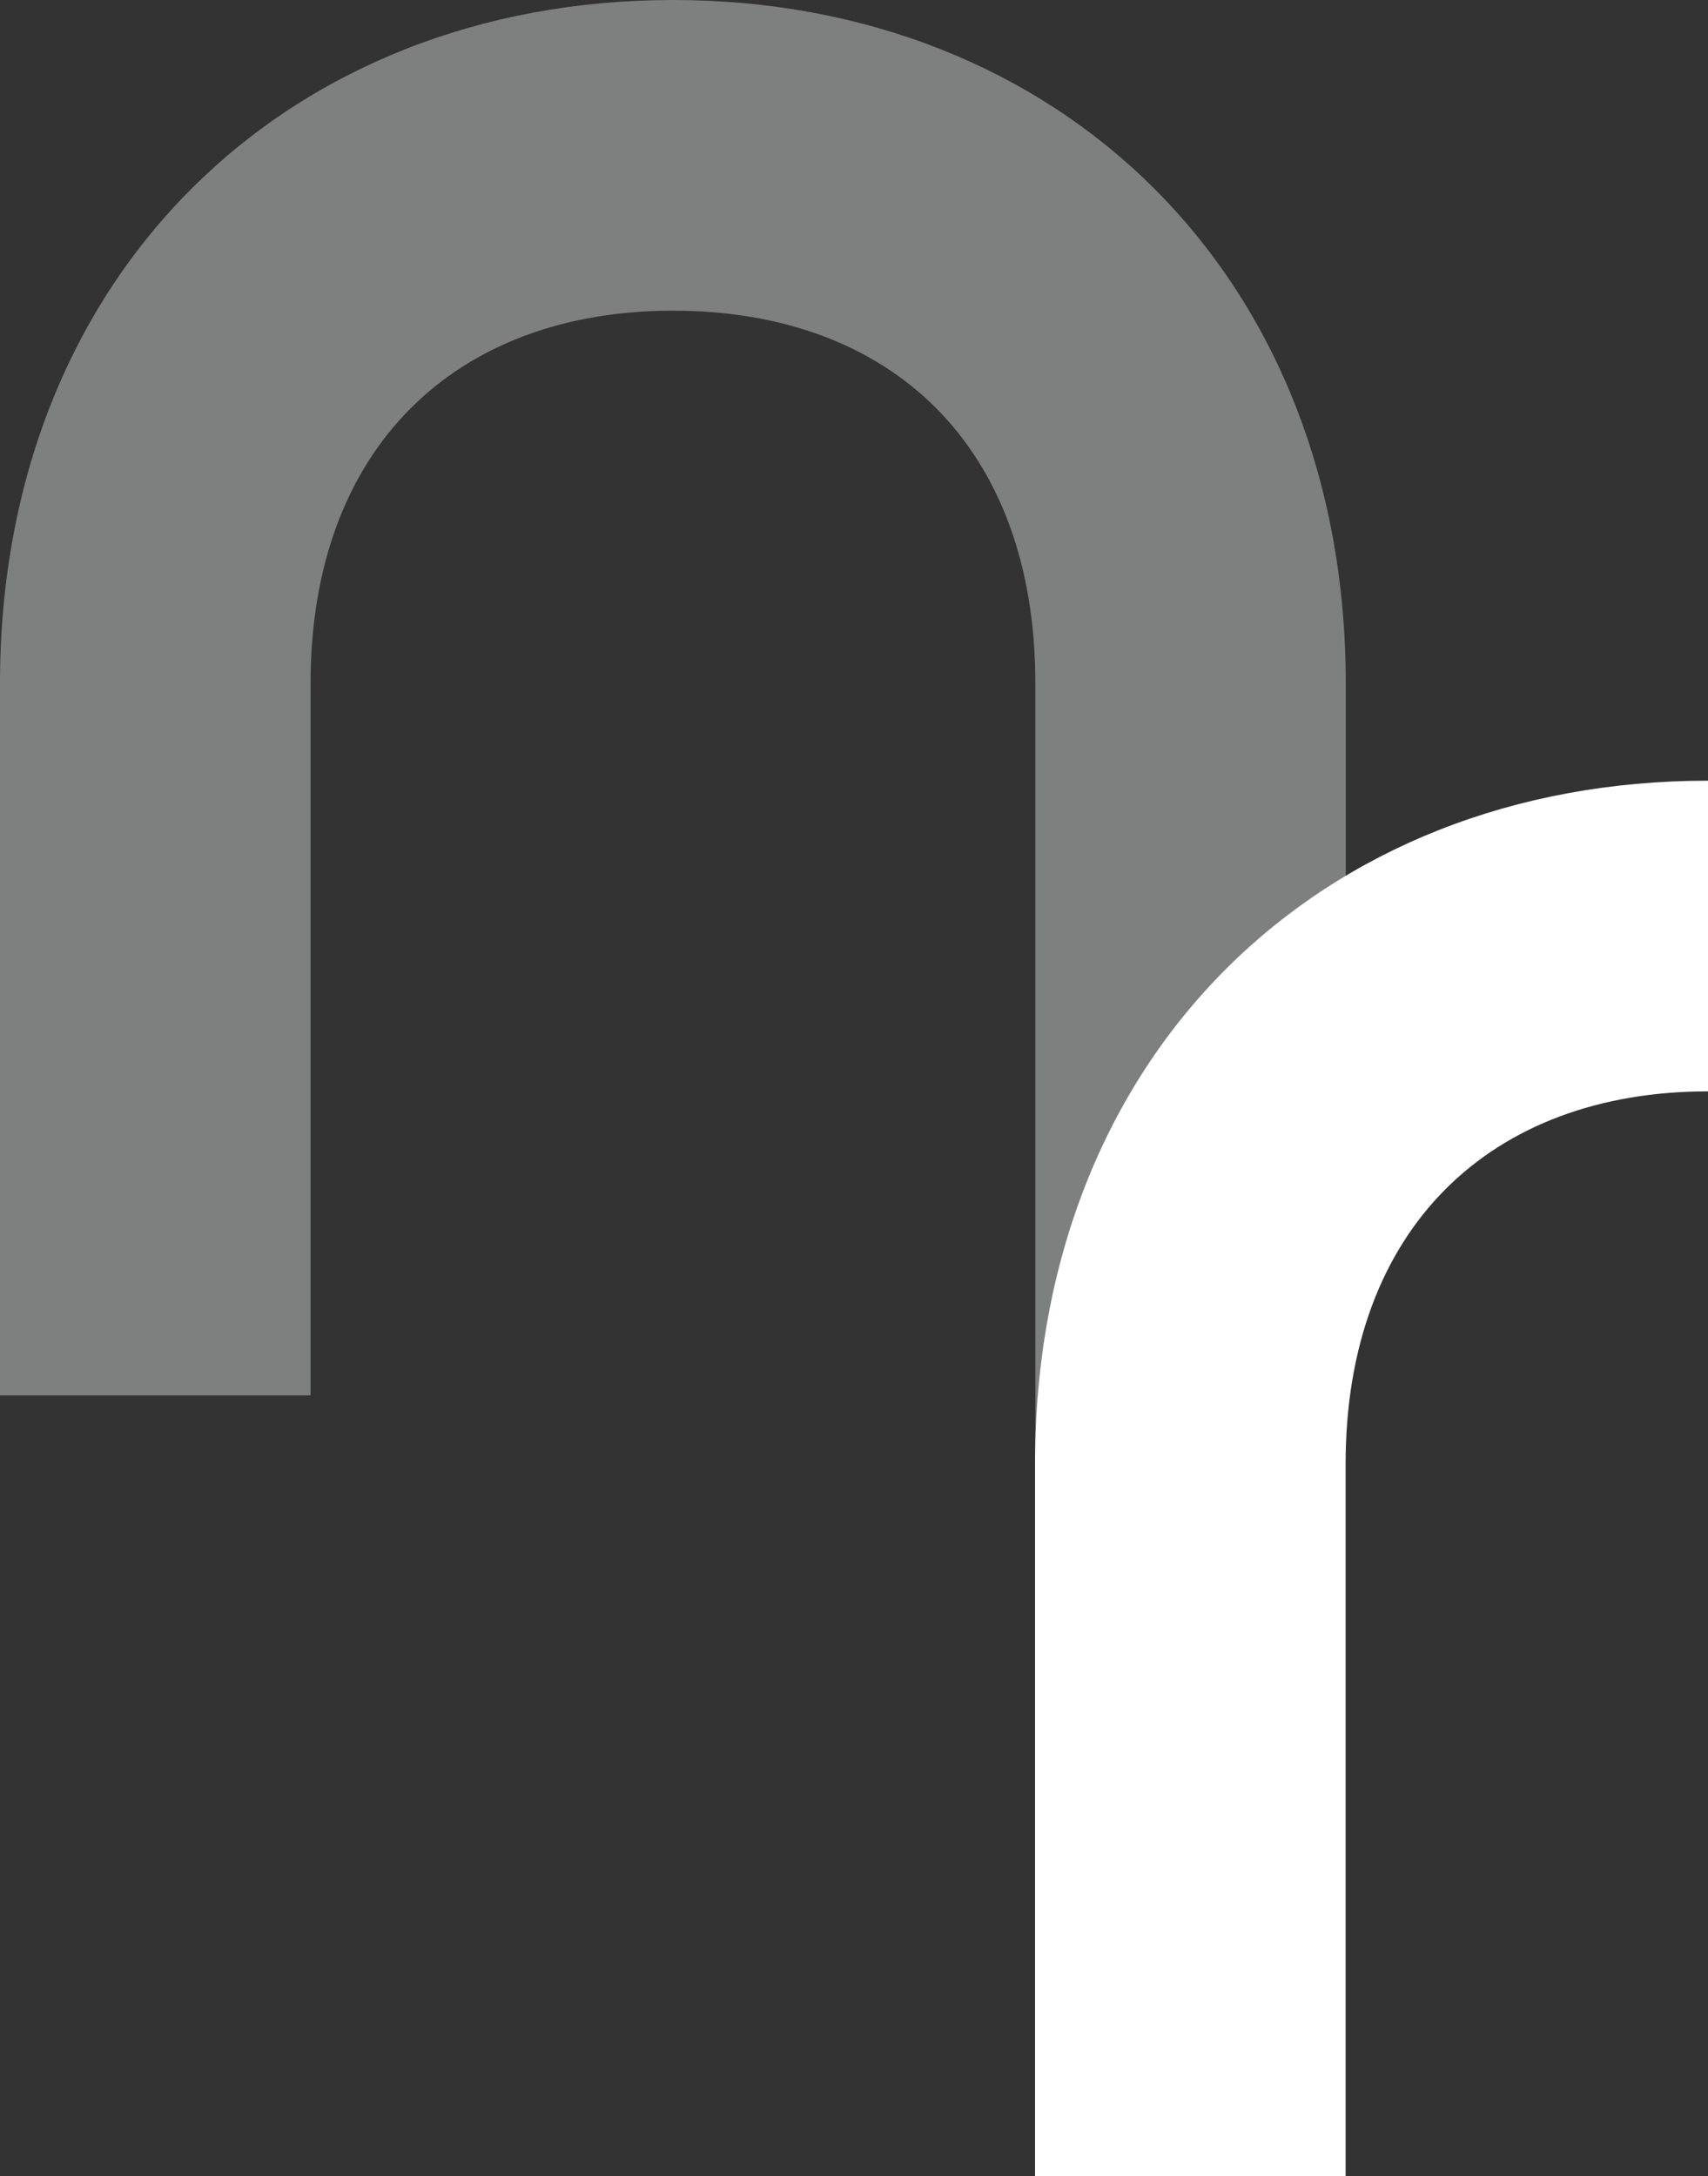 <svg xmlns="http://www.w3.org/2000/svg" id="uuid-2c5d7260-fe11-4e51-b87f-161e9b18777c" width="1570.37" height="2000.12" viewBox="0 0 1570.37 2000.12"><rect x="0" y="0" width="1570.37" height="2000.12" fill="#333333" stroke="none"/><defs><style>.uuid-10bc732d-7b1f-4522-ab32-7a5893cd2eb6{fill:#7e7f7f;}.uuid-10bc732d-7b1f-4522-ab32-7a5893cd2eb6,.uuid-f64a0c6e-cf48-4eb8-9be8-675684550b5e{stroke-width:0px;}.uuid-f64a0c6e-cf48-4eb8-9be8-675684550b5e{fill:#fff;}</style></defs><path class="uuid-10bc732d-7b1f-4522-ab32-7a5893cd2eb6" d="M1237.33,805.05v-176.84C1237.33,252.19,973.27,0,618.74,0S0,252.19,0,628.21v654.36h285.55v-654.36c0-216.56,133.3-342.66,333.19-342.66s333.19,123.69,333.19,342.66v712.74c1.41-241.87,111.53-432,285.55-535.9h-.15Z"></path><path class="uuid-f64a0c6e-cf48-4eb8-9be8-675684550b5e" d="M1570.37,717.55c-356.94,0-618.74,252.19-618.74,628.21v654.36h285.55v-654.36c0-216.56,133.3-342.66,333.19-342.66v-285.55h0Z"></path></svg>